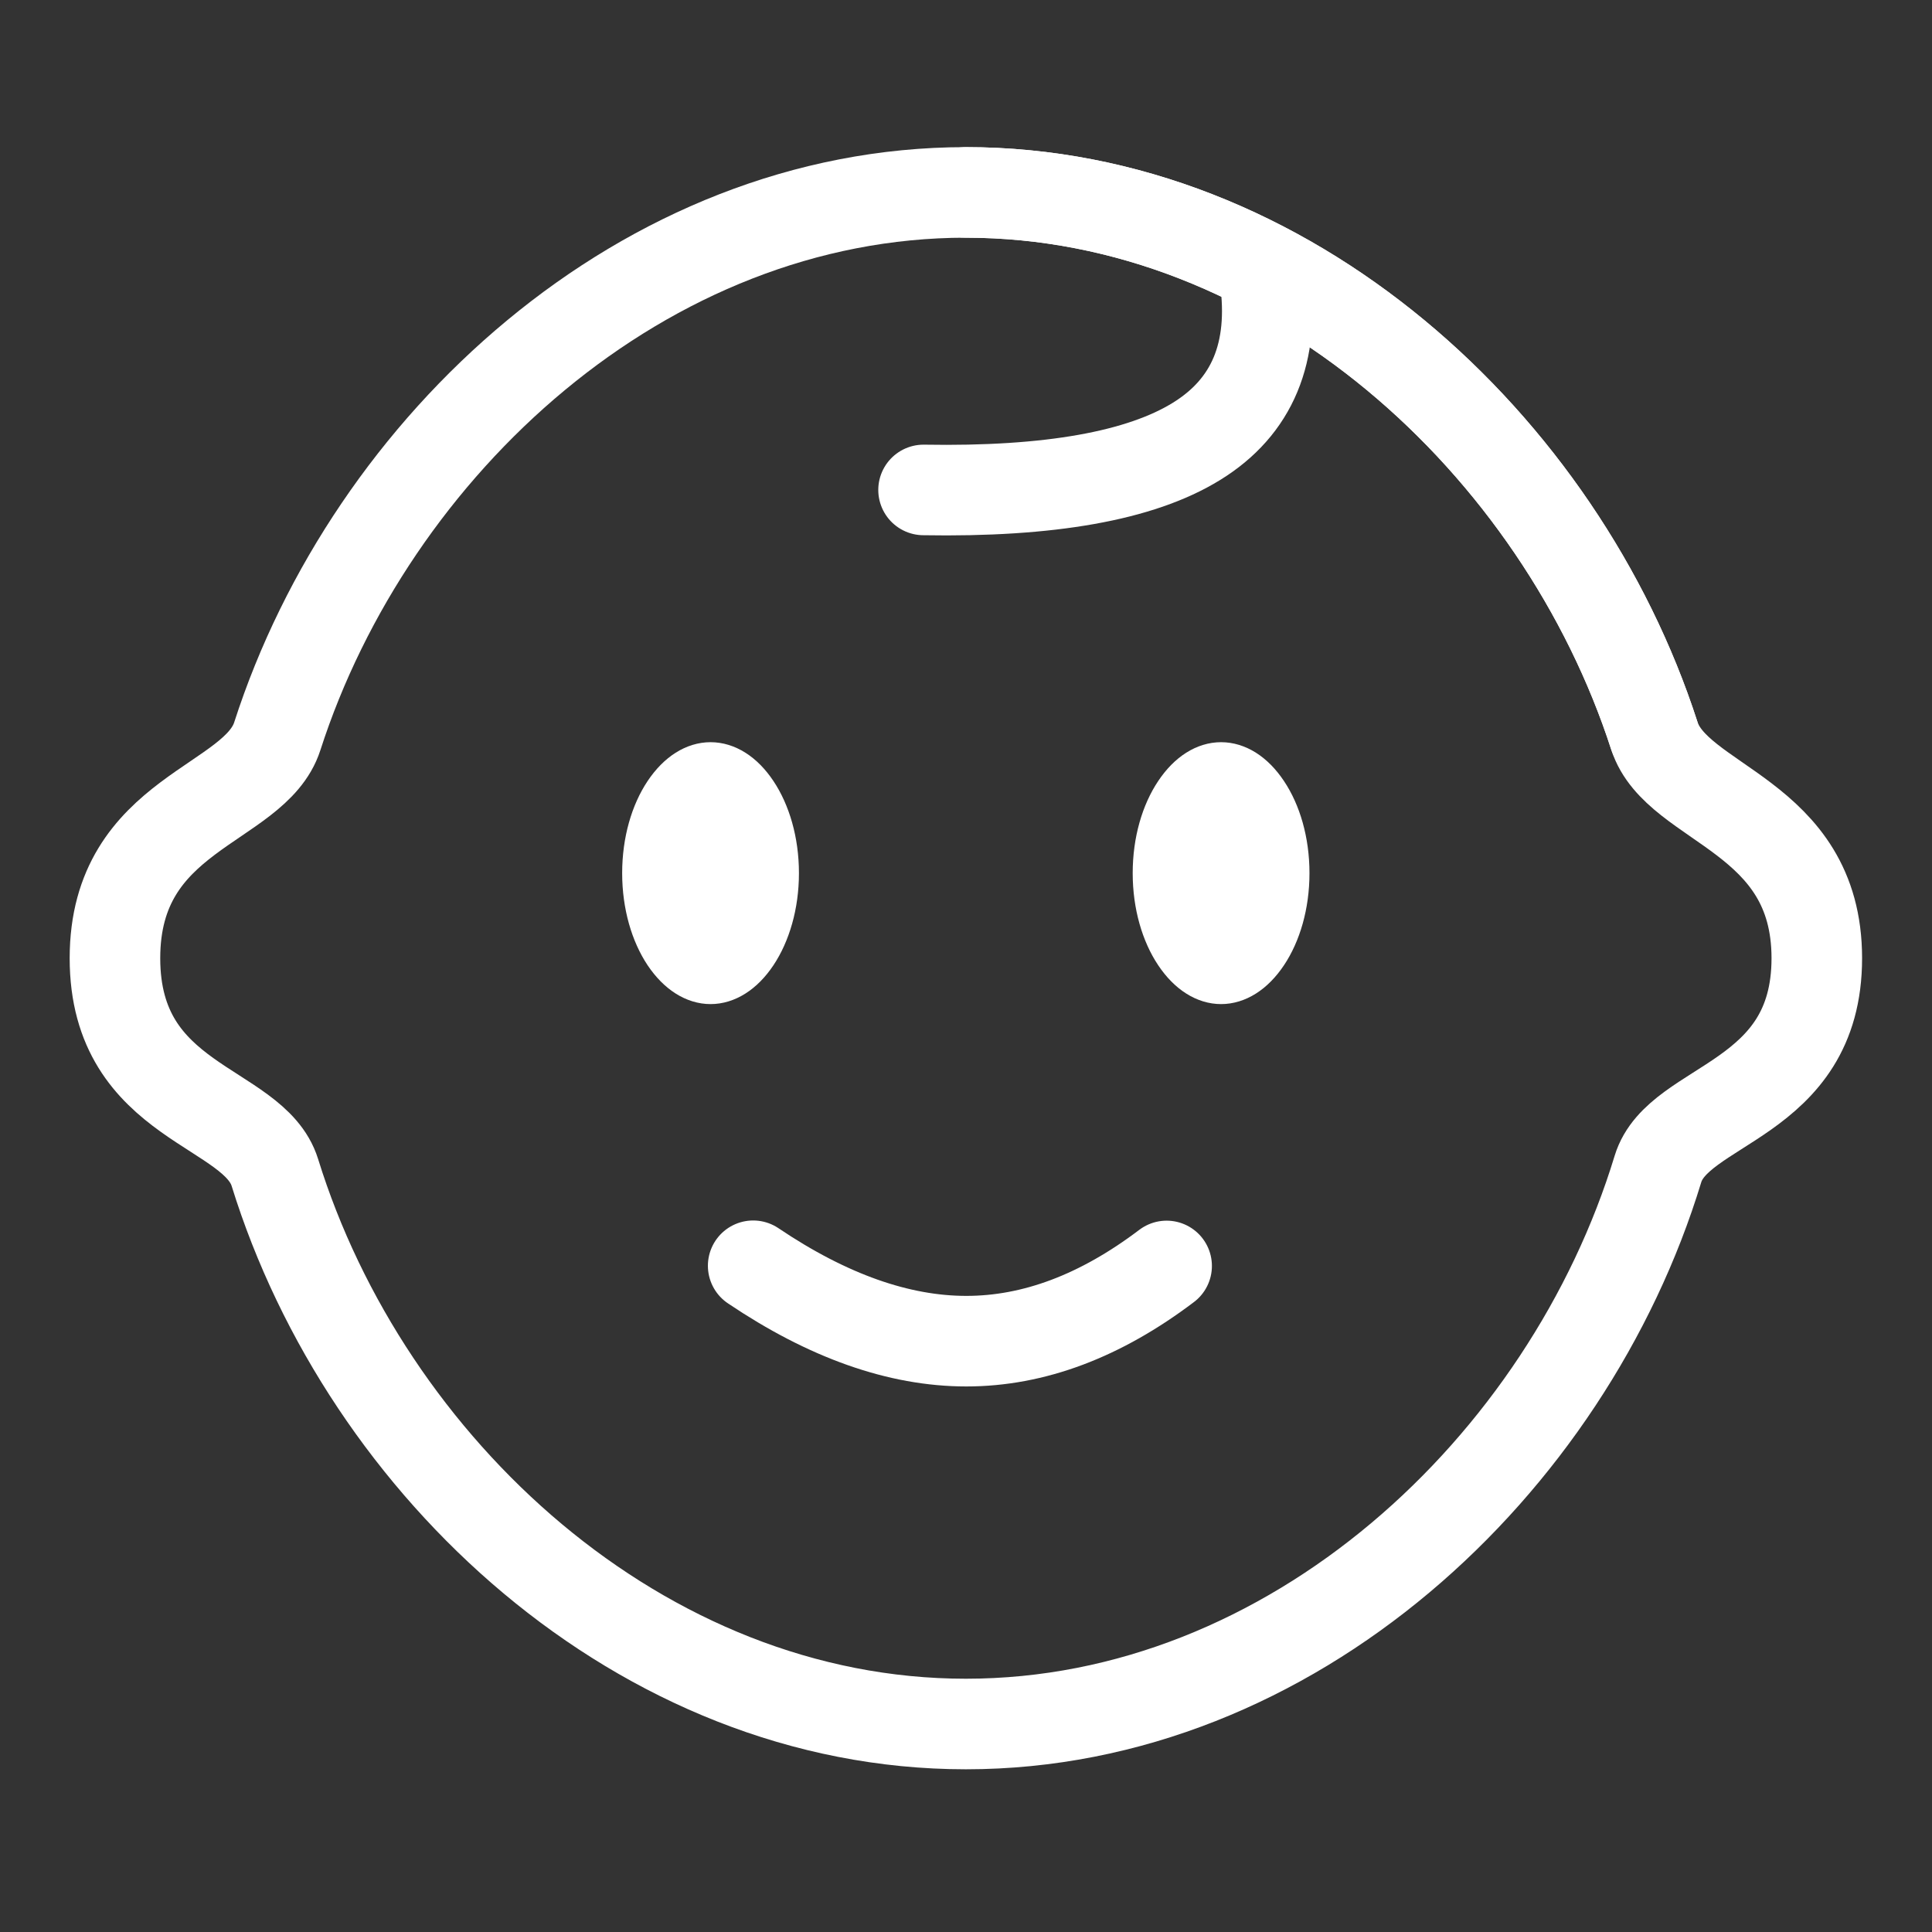 <svg width="32" height="32" viewBox="0 0 32 32" fill="none" xmlns="http://www.w3.org/2000/svg">
<rect x="0" y="0" width="32" height="32" fill="#333333" stroke="none"/>
<path d="M15.998 28.555C21.4 28.555 25.966 24.276 27.461 19.362C27.797 18.258 30.092 18.258 30.092 15.871C30.092 13.484 27.775 13.347 27.401 12.186C25.846 7.373 21.328 3.187 15.998 3.187C10.665 3.187 6.145 7.376 4.593 12.194C4.22 13.353 1.904 13.443 1.904 15.871C1.904 18.299 4.205 18.299 4.553 19.421C6.066 24.304 10.618 28.555 15.998 28.555Z" stroke="white" stroke-width="1.5"/>
<path d="M27.401 12.186C25.846 7.373 21.328 3.187 15.998 3.187" stroke="white" stroke-width="1.5" stroke-linecap="round"/>
<path d="M12.858 14.462C12.858 14.991 12.714 15.456 12.499 15.779C12.282 16.104 12.018 16.256 11.769 16.256C11.52 16.256 11.256 16.104 11.038 15.779C10.823 15.456 10.68 14.991 10.68 14.462C10.68 13.932 10.823 13.467 11.038 13.145C11.256 12.819 11.52 12.668 11.769 12.668C12.018 12.668 12.282 12.819 12.499 13.145C12.714 13.467 12.858 13.933 12.858 14.462ZM21.314 14.462C21.314 14.991 21.171 15.456 20.955 15.779C20.738 16.104 20.474 16.256 20.225 16.256C19.976 16.256 19.712 16.104 19.495 15.779C19.279 15.456 19.136 14.991 19.136 14.462C19.136 13.932 19.279 13.467 19.495 13.145C19.712 12.819 19.976 12.668 20.225 12.668C20.474 12.668 20.738 12.819 20.955 13.145C21.171 13.467 21.314 13.933 21.314 14.462Z" fill="white" stroke="white" stroke-width="0.75"/>
<path d="M20.95 4.596C21.121 5.835 20.744 6.74 19.817 7.311C18.89 7.883 17.383 8.151 15.297 8.115" stroke="white" stroke-width="1.5" stroke-linecap="round"/>
<path d="M12.475 20.965C13.711 21.798 14.889 22.214 16.005 22.214C17.121 22.214 18.227 21.798 19.323 20.968" stroke="white" stroke-width="1.5" stroke-linecap="round"/>
</svg>
